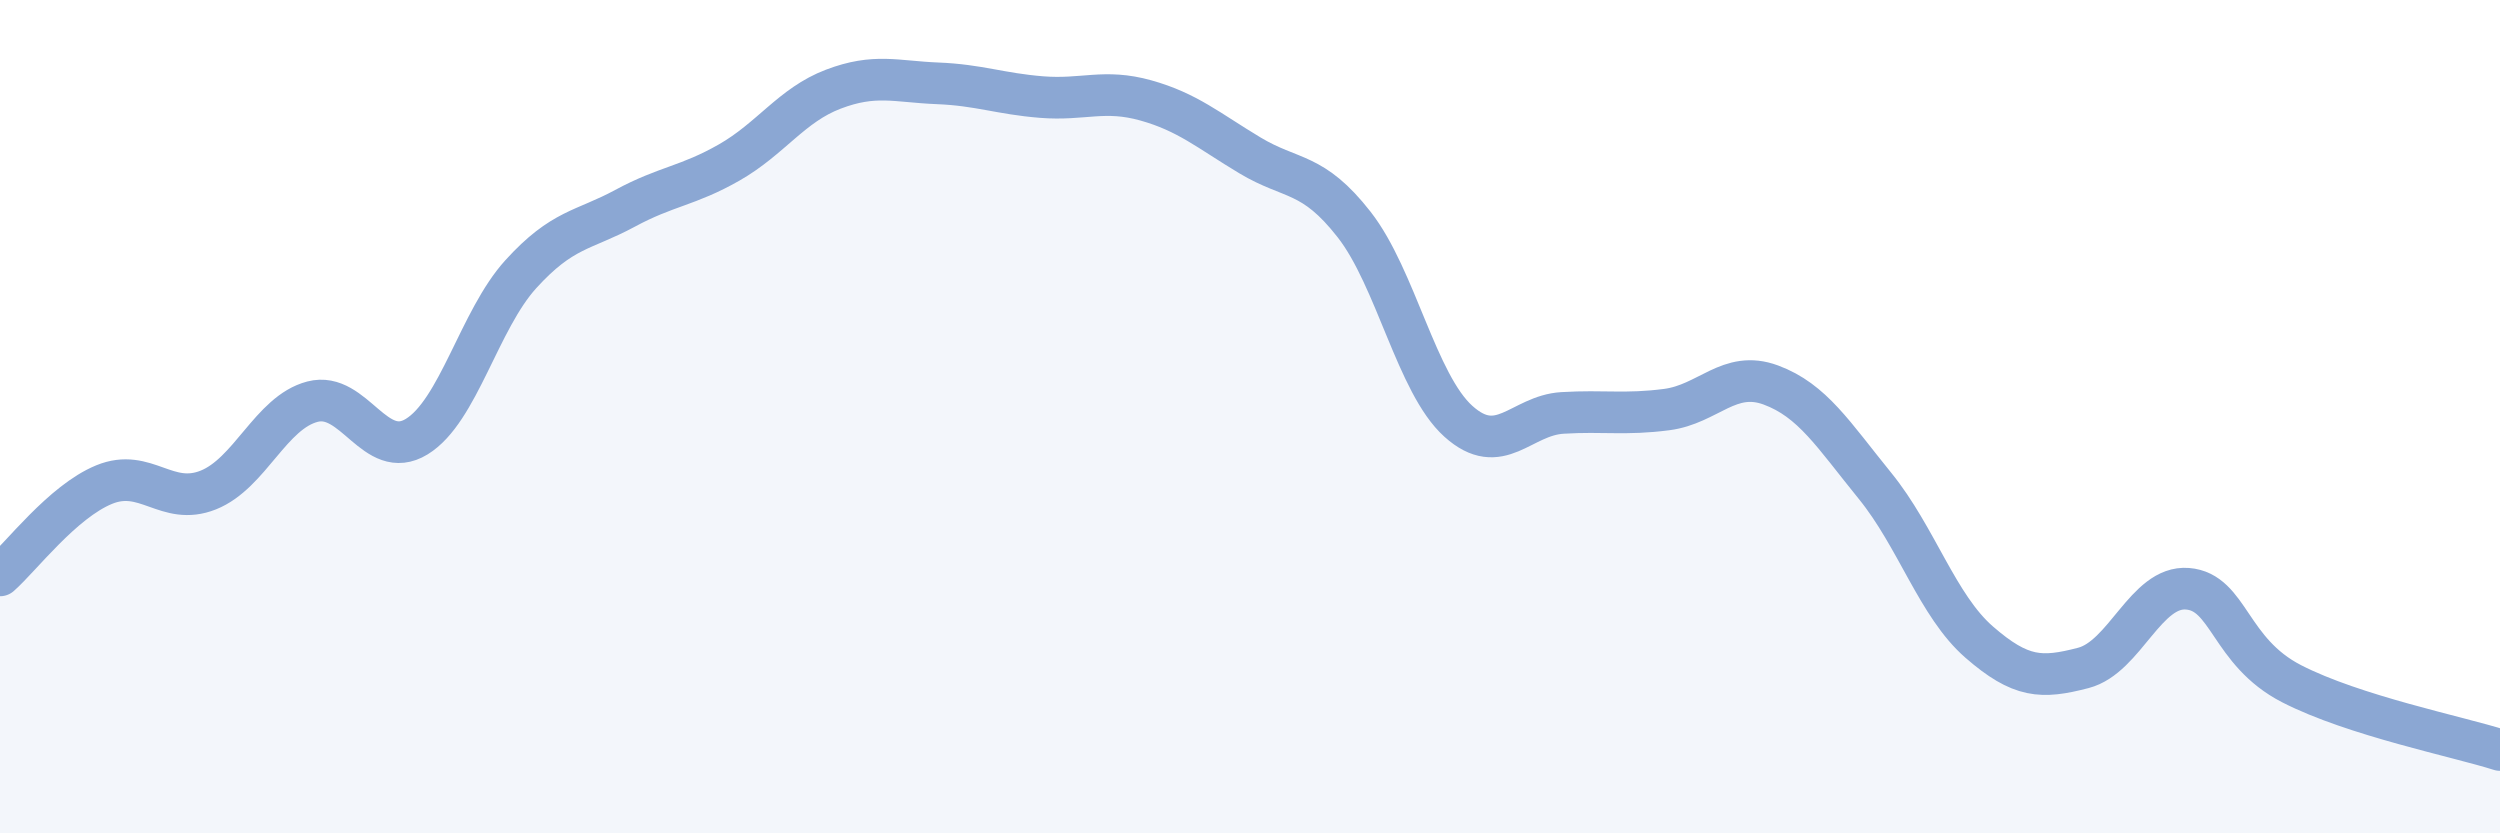 
    <svg width="60" height="20" viewBox="0 0 60 20" xmlns="http://www.w3.org/2000/svg">
      <path
        d="M 0,13.81 C 0.5,13.37 1.5,12.04 2.5,11.63 C 3.5,11.22 4,12.16 5,11.76 C 6,11.36 6.5,9.9 7.5,9.64 C 8.5,9.38 9,11.09 10,10.48 C 11,9.87 11.5,7.68 12.5,6.58 C 13.5,5.48 14,5.54 15,5 C 16,4.46 16.5,4.47 17.5,3.9 C 18.5,3.33 19,2.52 20,2.14 C 21,1.76 21.5,1.96 22.5,2 C 23.5,2.04 24,2.25 25,2.33 C 26,2.41 26.5,2.13 27.5,2.41 C 28.5,2.69 29,3.13 30,3.73 C 31,4.33 31.5,4.11 32.5,5.39 C 33.5,6.67 34,9.21 35,10.11 C 36,11.01 36.5,9.97 37.5,9.91 C 38.5,9.85 39,9.96 40,9.83 C 41,9.7 41.5,8.87 42.5,9.24 C 43.5,9.61 44,10.43 45,11.66 C 46,12.89 46.5,14.54 47.5,15.41 C 48.5,16.28 49,16.29 50,16.03 C 51,15.77 51.5,14.05 52.5,14.13 C 53.5,14.21 53.5,15.64 55,16.41 C 56.5,17.18 59,17.68 60,18L60 20L0 20Z"
        fill="#8ba7d3"
        opacity="0.1"
        stroke-linecap="round"
        stroke-linejoin="round"
      />
      <path
        d="M 0,13.81 C 0.5,13.37 1.5,12.04 2.5,11.63 C 3.5,11.22 4,12.16 5,11.76 C 6,11.36 6.5,9.9 7.5,9.64 C 8.5,9.38 9,11.09 10,10.48 C 11,9.87 11.5,7.68 12.5,6.58 C 13.5,5.48 14,5.54 15,5 C 16,4.46 16.5,4.47 17.5,3.9 C 18.5,3.33 19,2.52 20,2.14 C 21,1.76 21.5,1.96 22.5,2 C 23.5,2.04 24,2.25 25,2.33 C 26,2.41 26.5,2.13 27.5,2.41 C 28.5,2.69 29,3.13 30,3.73 C 31,4.33 31.5,4.11 32.5,5.39 C 33.5,6.67 34,9.21 35,10.11 C 36,11.01 36.5,9.97 37.5,9.91 C 38.5,9.85 39,9.96 40,9.83 C 41,9.7 41.5,8.87 42.5,9.24 C 43.5,9.61 44,10.43 45,11.66 C 46,12.89 46.5,14.54 47.5,15.41 C 48.5,16.28 49,16.29 50,16.03 C 51,15.77 51.5,14.05 52.5,14.13 C 53.5,14.21 53.5,15.64 55,16.41 C 56.5,17.18 59,17.68 60,18"
        stroke="#8ba7d3"
        stroke-width="1"
        fill="none"
        stroke-linecap="round"
        stroke-linejoin="round"
      />
    </svg>
  